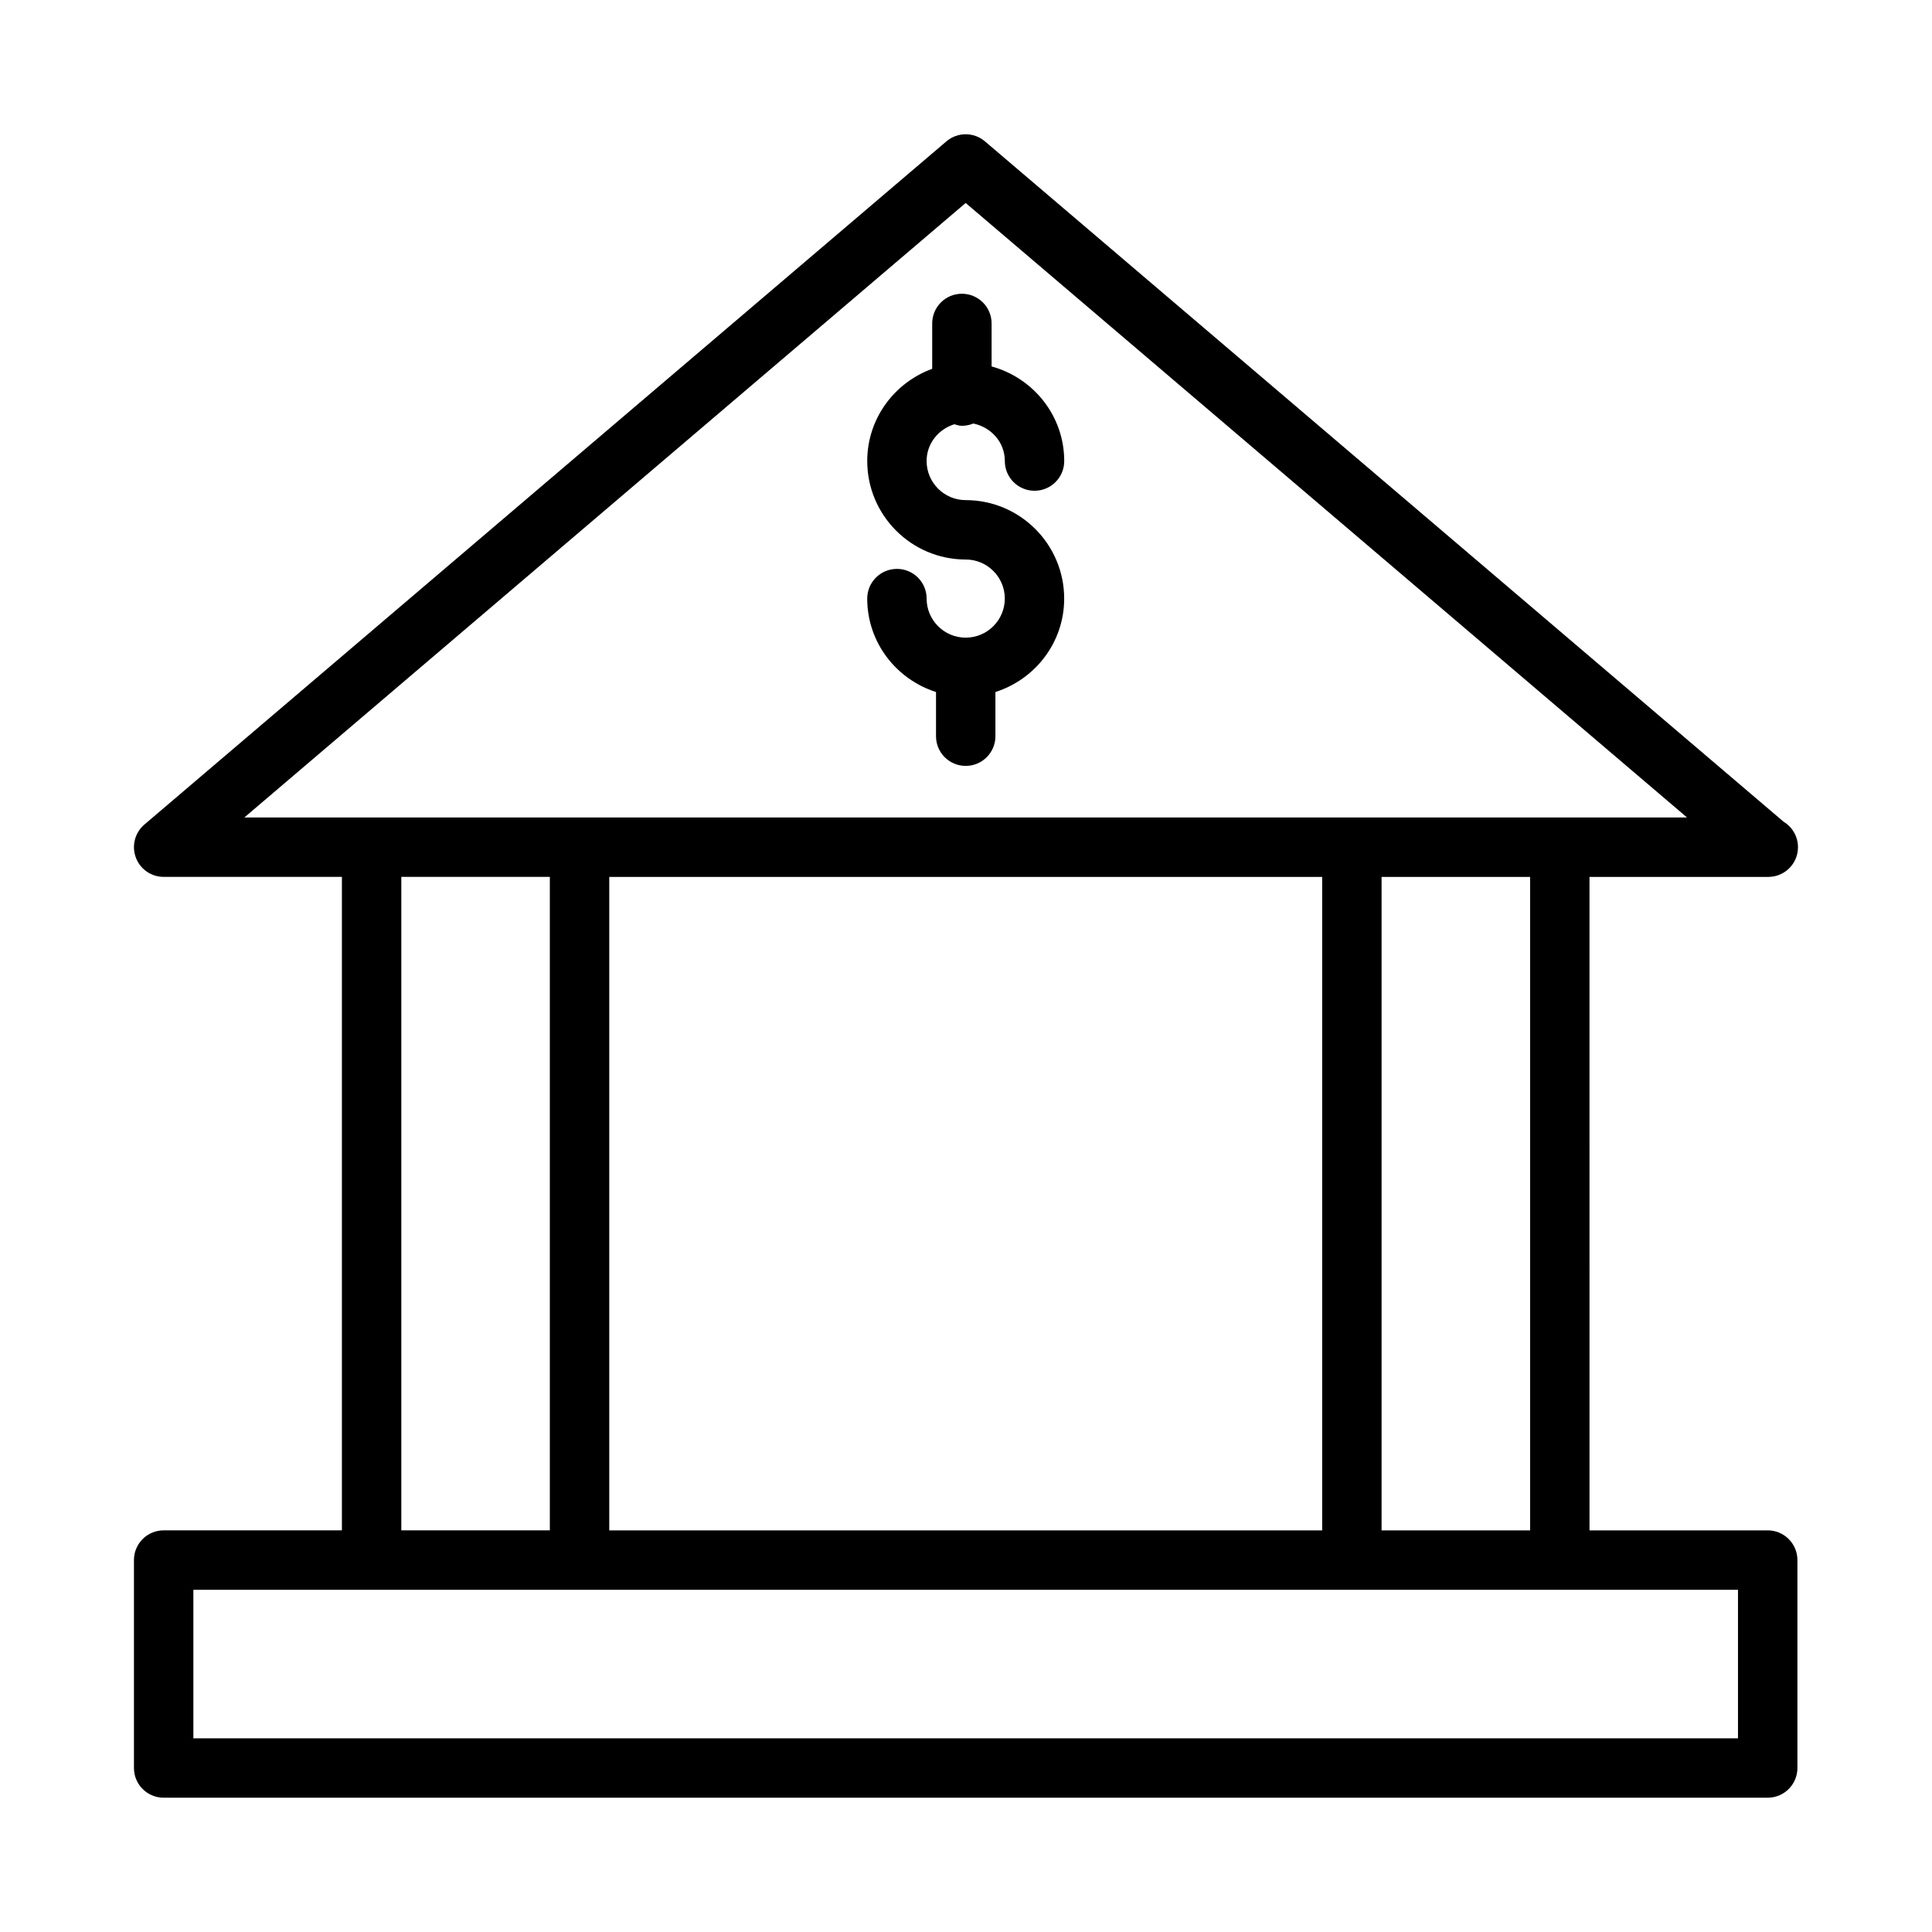 <?xml version="1.0" encoding="UTF-8"?>
<!-- Uploaded to: ICON Repo, www.svgrepo.com, Generator: ICON Repo Mixer Tools -->
<svg fill="#000000" width="800px" height="800px" version="1.1" viewBox="144 144 512 512" xmlns="http://www.w3.org/2000/svg">
 <path d="m612.46 549.57h-47.223l-0.004-173.18h47.223 0.156c4.352 0 7.871-3.519 7.871-7.871 0-2.859-1.52-5.359-3.793-6.738l-211.67-180.32c-2.945-2.504-7.266-2.504-10.211 0l-212.54 181.05c-2.512 2.141-3.426 5.621-2.281 8.715 1.133 3.094 4.086 5.156 7.383 5.156h47.238v173.18h-47.238c-4.352 0-7.871 3.519-7.871 7.871v55.105c0 4.352 3.519 7.871 7.871 7.871h425.09c4.344 0 7.871-3.519 7.871-7.871v-55.105c0-4.352-3.527-7.871-7.871-7.871zm-62.969 0h-39.359v-173.18h39.359zm-244.03 0v-173.18h188.93v173.18zm94.453-351.78 191.17 162.85h-382.33zm-149.56 178.59h39.359v173.18h-39.359zm354.23 228.29h-409.34v-39.359h409.34zm-194.3-302.04c0-5.715-4.644-10.352-10.352-10.352-14.398 0-26.105-11.707-26.105-26.105 0-11.258 7.203-20.781 17.215-24.434v-12.02c0-4.352 3.519-7.871 7.871-7.871 4.344 0 7.871 3.519 7.871 7.871v11.391c11.051 3.031 19.246 13.059 19.246 25.074 0 4.352-3.519 7.871-7.871 7.871-4.344 0-7.871-3.519-7.871-7.871 0-5.008-3.637-8.988-8.359-9.949-0.93 0.387-1.953 0.605-3.023 0.605-0.707 0-1.348-0.227-2-0.41-4.211 1.316-7.344 5.102-7.344 9.746 0 5.715 4.652 10.359 10.359 10.359 14.391 0 26.098 11.707 26.098 26.098 0 11.637-7.699 21.395-18.223 24.758v11.707c0 4.352-3.527 7.871-7.871 7.871-4.352 0-7.871-3.519-7.871-7.871v-11.707c-10.531-3.363-18.23-13.121-18.23-24.758 0-4.352 3.527-7.871 7.871-7.871 4.352 0 7.871 3.519 7.871 7.871 0 5.715 4.652 10.352 10.359 10.352 5.707-0.004 10.359-4.648 10.359-10.355z"/>
</svg>